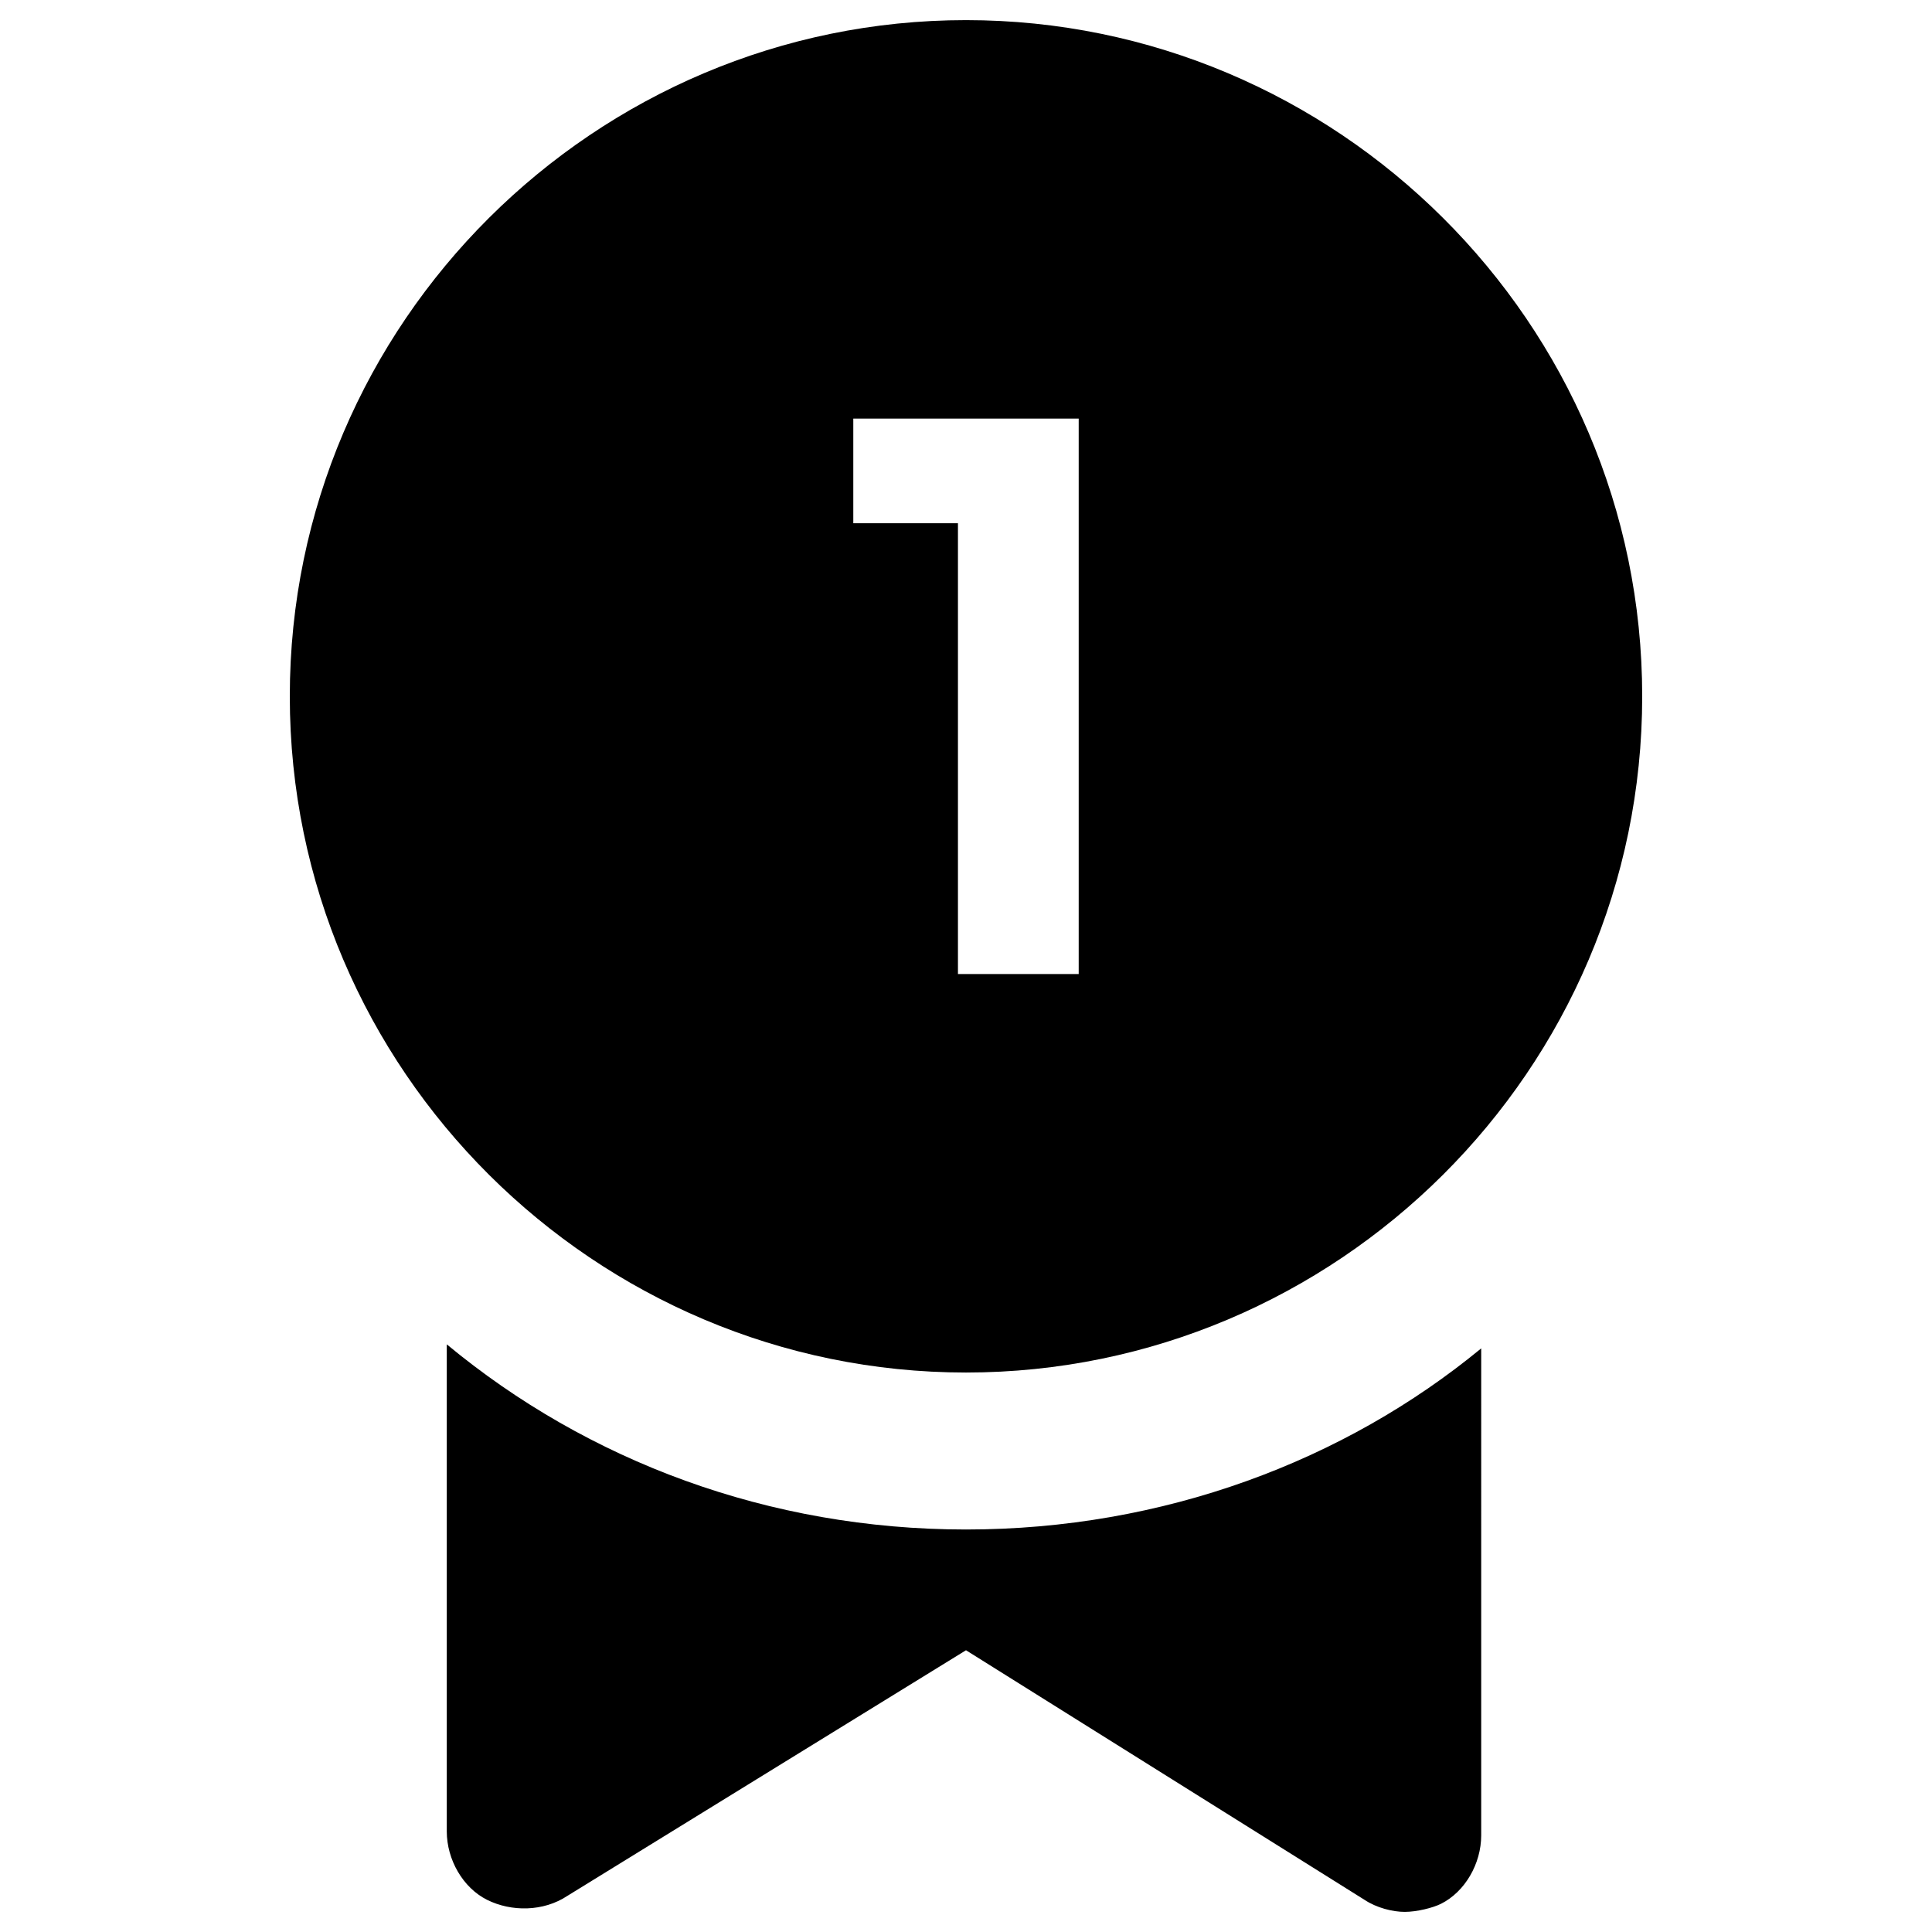 <?xml version="1.0" encoding="utf-8"?>
<!-- Generator: Adobe Illustrator 18.0.0, SVG Export Plug-In . SVG Version: 6.00 Build 0)  -->
<!DOCTYPE svg PUBLIC "-//W3C//DTD SVG 1.1//EN" "http://www.w3.org/Graphics/SVG/1.1/DTD/svg11.dtd">
<svg version="1.1" id="Layer_1" xmlns="http://www.w3.org/2000/svg" xmlns:xlink="http://www.w3.org/1999/xlink" x="0px" y="0px"
	 viewBox="0 0 48 48" enable-background="new 0 0 48 48" xml:space="preserve">
<g>
	<path d="M24,38c-4.9,0-9.4-1.7-12.9-4.6v12.1c0,0.7,0.4,1.4,1,1.7c0.6,0.3,1.4,0.3,2-0.1L24,41l9.9,6.2c0.3,0.2,0.7,0.3,1,0.3
		c0.3,0,0.7-0.1,0.9-0.2c0.6-0.3,1-1,1-1.7V33.5C33.4,36.3,28.9,38,24,38z"/>
	<path d="M24,0.5C14.8,0.5,7.2,8,7.2,17.3S14.8,34.1,24,34.1s16.8-7.5,16.8-16.8S33.2,0.5,24,0.5z M26.8,24.2h-3V13h-2.6v-2.6h5.6
		V24.2z"/>
</g>
</svg>
